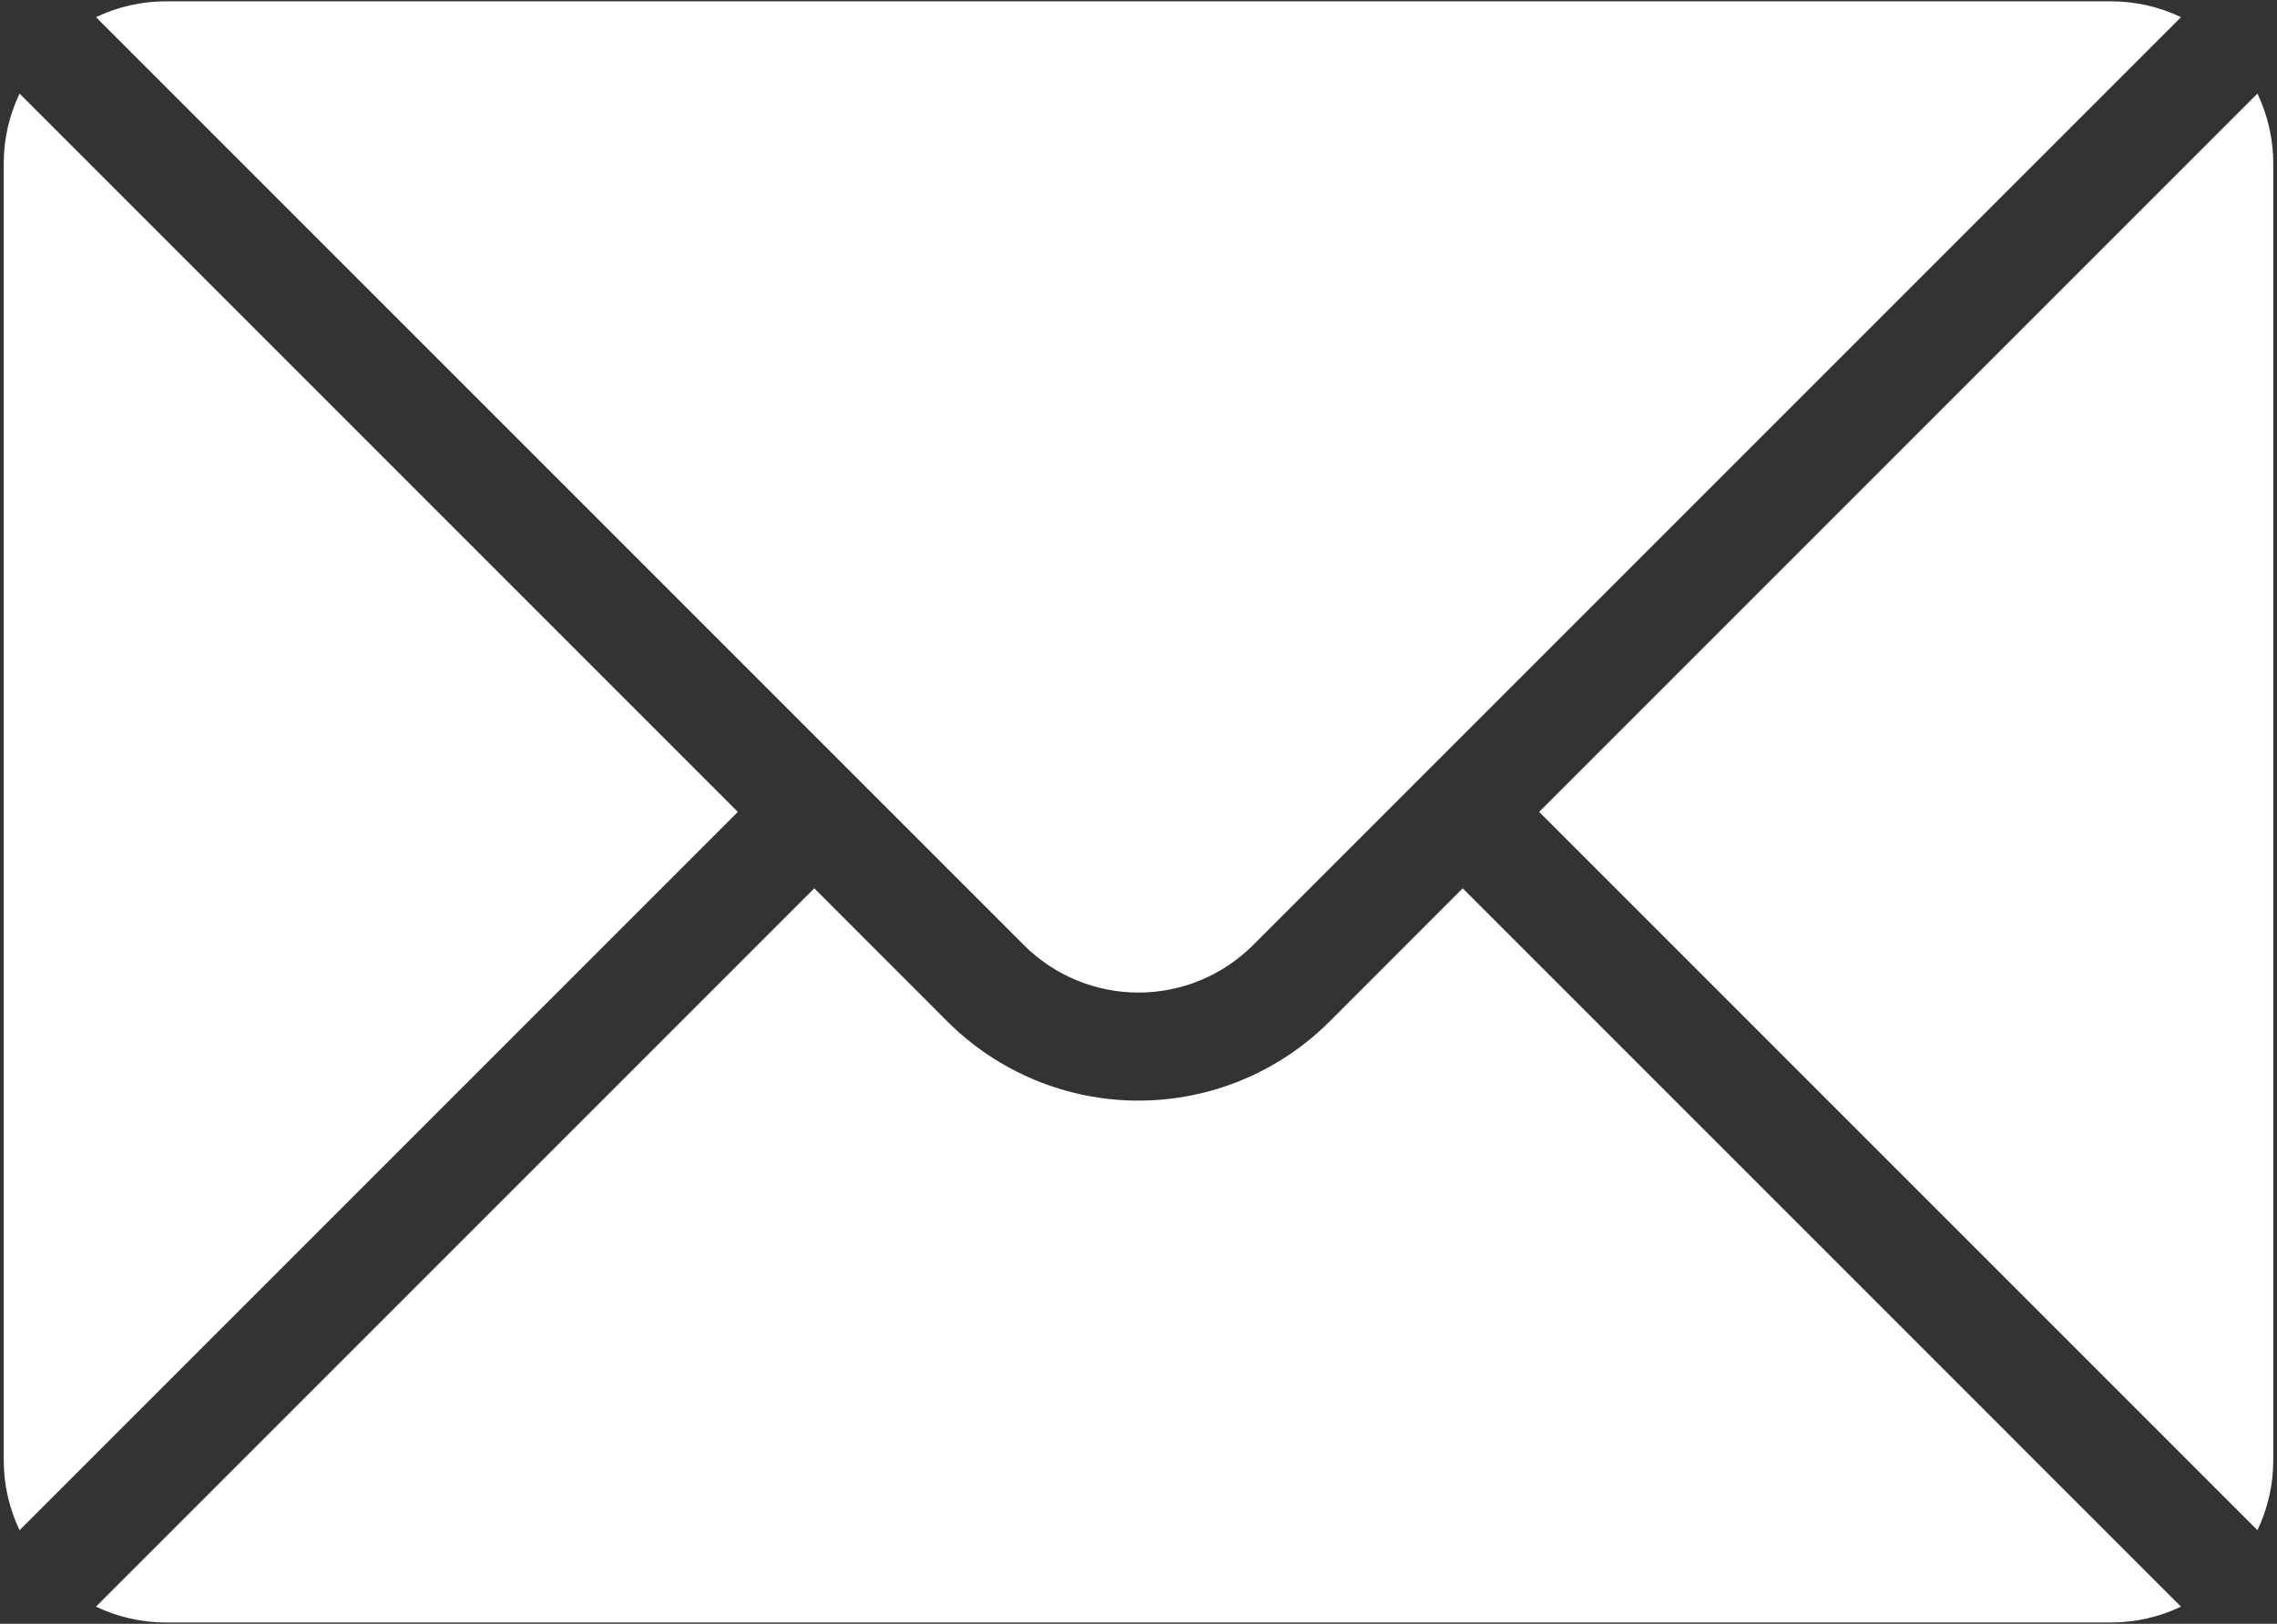 <svg width="488" height="348" viewBox="0 0 488 348" fill="none" xmlns="http://www.w3.org/2000/svg">
<rect x="0" y="0" width="488" height="348" fill="#333333" stroke="none"/>
<path fill-rule="evenodd" clip-rule="evenodd" d="M313.483 190.374L284.95 218.923C274.085 229.776 259.357 235.873 244 235.875C228.64 235.875 213.915 229.772 203.05 218.923L174.516 190.374L20.563 344.322C25.239 346.556 30.357 347.716 35.539 347.716H452.451C457.688 347.716 462.793 346.534 467.427 344.322L313.483 190.374ZM483.805 20.057C486.017 24.685 487.2 29.795 487.2 35.028V312.972C487.2 318.205 486.022 323.315 483.805 327.943L329.862 174L483.805 20.057ZM4.195 20.057L158.138 174L4.195 327.943C1.961 323.268 0.801 318.153 0.8 312.972V35.028C0.8 29.795 1.978 24.685 4.195 20.057Z" fill="white"/>
<path fill-rule="evenodd" clip-rule="evenodd" d="M467.432 3.678C462.755 1.444 457.638 0.284 452.456 0.284H35.544C30.306 0.284 25.202 1.466 20.568 3.678L219.434 202.539C225.947 209.057 234.784 212.717 244 212.717C253.216 212.717 262.053 209.057 268.566 202.534L467.432 3.678Z" fill="white"/>
</svg>
